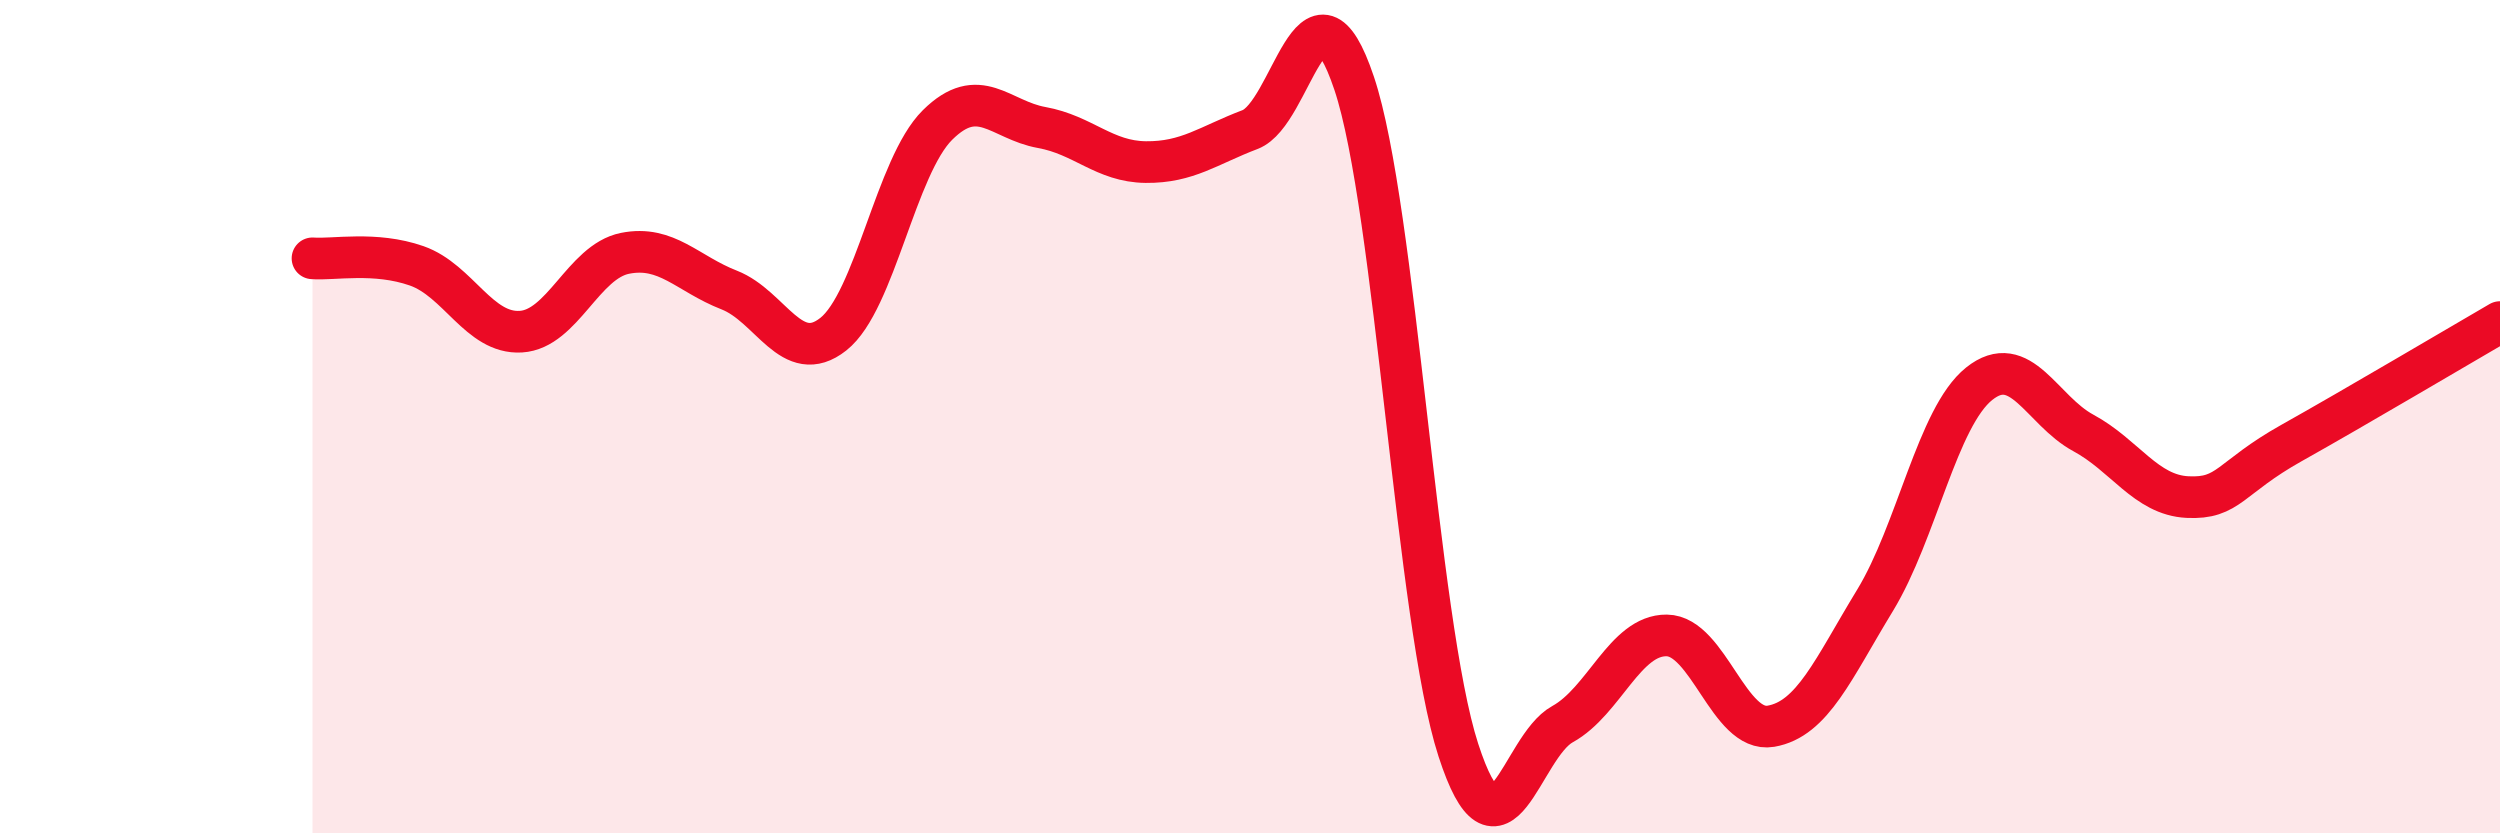 
    <svg width="60" height="20" viewBox="0 0 60 20" xmlns="http://www.w3.org/2000/svg">
      <path
        d="M 7.5,6.2 C 8,6.24 9,6.03 10,6.38 C 11,6.73 11.5,8.02 12.5,7.96 C 13.5,7.9 14,6.28 15,6.08 C 16,5.88 16.5,6.57 17.5,6.96 C 18.5,7.35 19,8.81 20,8.02 C 21,7.23 21.5,3.99 22.5,3 C 23.5,2.01 24,2.88 25,3.06 C 26,3.24 26.5,3.88 27.5,3.89 C 28.5,3.9 29,3.49 30,3.11 C 31,2.73 31.5,-0.98 32.5,2 C 33.5,4.98 34,14.92 35,18 C 36,21.08 36.5,17.93 37.5,17.38 C 38.5,16.83 39,15.24 40,15.25 C 41,15.26 41.5,17.6 42.5,17.43 C 43.5,17.26 44,16.05 45,14.41 C 46,12.77 46.5,10.01 47.5,9.21 C 48.5,8.41 49,9.85 50,10.39 C 51,10.93 51.5,11.88 52.5,11.93 C 53.5,11.98 53.5,11.47 55,10.63 C 56.5,9.79 59,8.31 60,7.73L60 20L7.5 20Z"
        fill="#EB0A25"
        opacity="0.1"
        stroke-linecap="round"
        stroke-linejoin="round"
      />
      <path
        d="M 7.5,6.2 C 8,6.24 9,6.03 10,6.38 C 11,6.73 11.5,8.02 12.5,7.96 C 13.5,7.9 14,6.28 15,6.08 C 16,5.88 16.5,6.57 17.5,6.96 C 18.5,7.35 19,8.81 20,8.02 C 21,7.23 21.5,3.99 22.5,3 C 23.5,2.01 24,2.88 25,3.06 C 26,3.24 26.5,3.88 27.5,3.89 C 28.5,3.9 29,3.49 30,3.11 C 31,2.73 31.5,-0.98 32.5,2 C 33.5,4.98 34,14.92 35,18 C 36,21.08 36.5,17.93 37.5,17.38 C 38.5,16.83 39,15.24 40,15.25 C 41,15.26 41.5,17.6 42.5,17.43 C 43.5,17.26 44,16.05 45,14.41 C 46,12.77 46.5,10.01 47.5,9.21 C 48.5,8.41 49,9.85 50,10.39 C 51,10.93 51.5,11.88 52.5,11.93 C 53.5,11.98 53.5,11.47 55,10.63 C 56.5,9.79 59,8.31 60,7.73"
        stroke="#EB0A25"
        stroke-width="1"
        fill="none"
        stroke-linecap="round"
        stroke-linejoin="round"
      />
    </svg>
  